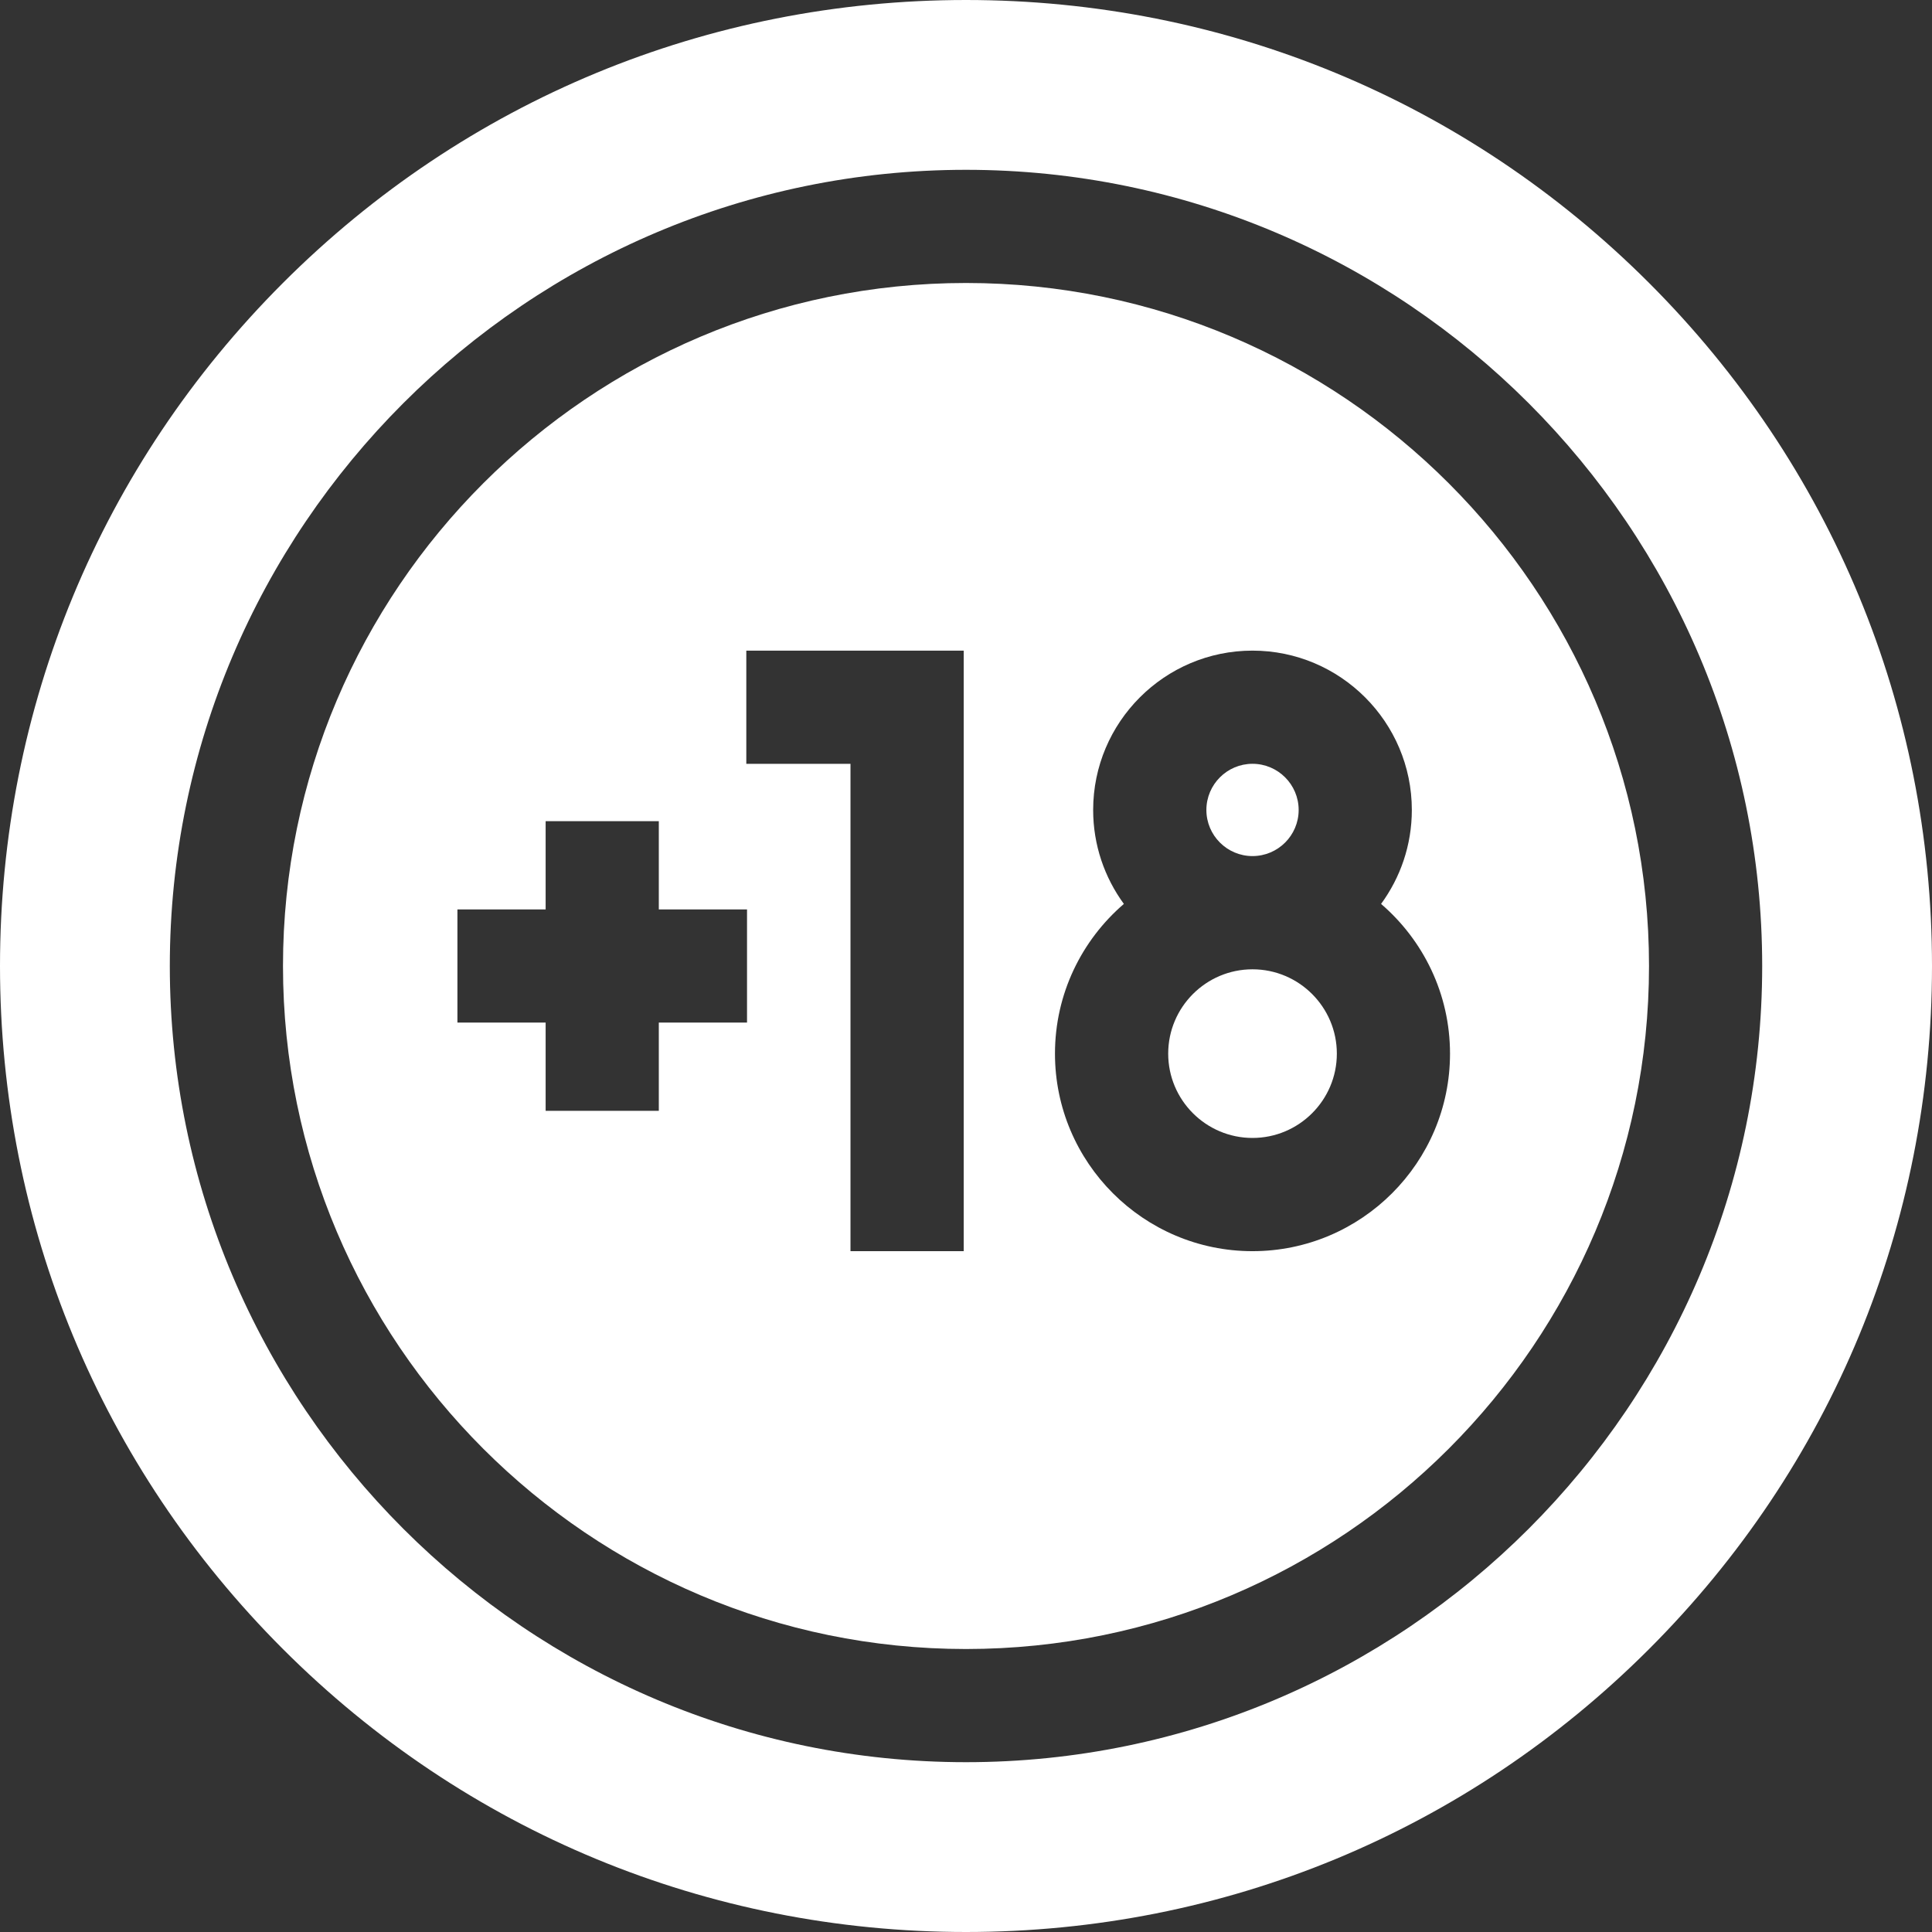 <?xml version="1.0" encoding="UTF-8"?> <svg xmlns="http://www.w3.org/2000/svg" width="38" height="38" viewBox="0 0 38 38" fill="none"><rect x="0" y="0" width="38" height="38" fill="#333333" stroke="none"/><g clip-path="url(#clip0_323_15101)"><path d="M24.635 19.065C23.721 19.065 22.977 19.809 22.977 20.724C22.977 21.638 23.721 22.382 24.635 22.382C25.55 22.382 26.294 21.638 26.294 20.724C26.294 19.809 25.55 19.065 24.635 19.065ZM24.635 16.838C25.136 16.838 25.543 16.431 25.543 15.931C25.543 15.431 25.136 15.023 24.635 15.023C24.135 15.023 23.728 15.431 23.728 15.931C23.728 16.431 24.135 16.838 24.635 16.838Z" fill="white"></path><path d="M19 5.566C11.593 5.566 5.566 11.593 5.566 19C5.566 26.407 11.593 32.434 19 32.434C26.407 32.434 32.434 26.407 32.434 19C32.434 11.593 26.407 5.566 19 5.566ZM14.693 20.113H12.958V21.848H10.732V20.113H8.997V17.887H10.732V16.152H12.958V17.887H14.693V20.113ZM18.955 24.609H16.728V15.024H14.679V12.797H18.955V24.609ZM24.635 24.609C22.493 24.609 20.75 22.866 20.75 20.724C20.75 19.547 21.276 18.492 22.105 17.779C21.726 17.26 21.501 16.622 21.501 15.931C21.501 14.203 22.907 12.797 24.635 12.797C26.363 12.797 27.769 14.203 27.769 15.931C27.769 16.622 27.544 17.26 27.164 17.779C27.993 18.492 28.52 19.547 28.52 20.724C28.52 22.866 26.777 24.609 24.635 24.609Z" fill="white"></path><path d="M32.435 5.565C28.846 1.976 24.075 0 19 0C13.925 0 9.154 1.976 5.565 5.565C1.976 9.154 0 13.925 0 19C0 24.075 1.976 28.846 5.565 32.435C9.154 36.024 13.925 38 19 38C24.075 38 28.846 36.024 32.435 32.435C36.024 28.846 38 24.075 38 19C38 13.925 36.024 9.154 32.435 5.565ZM19 34.66C10.365 34.66 3.34 27.635 3.34 19C3.34 10.365 10.365 3.34 19 3.34C27.635 3.34 34.66 10.365 34.66 19C34.66 27.635 27.635 34.66 19 34.66Z" fill="white"></path></g><defs><clipPath id="clip0_323_15101"><rect width="38" height="38" fill="white"></rect></clipPath></defs></svg> 